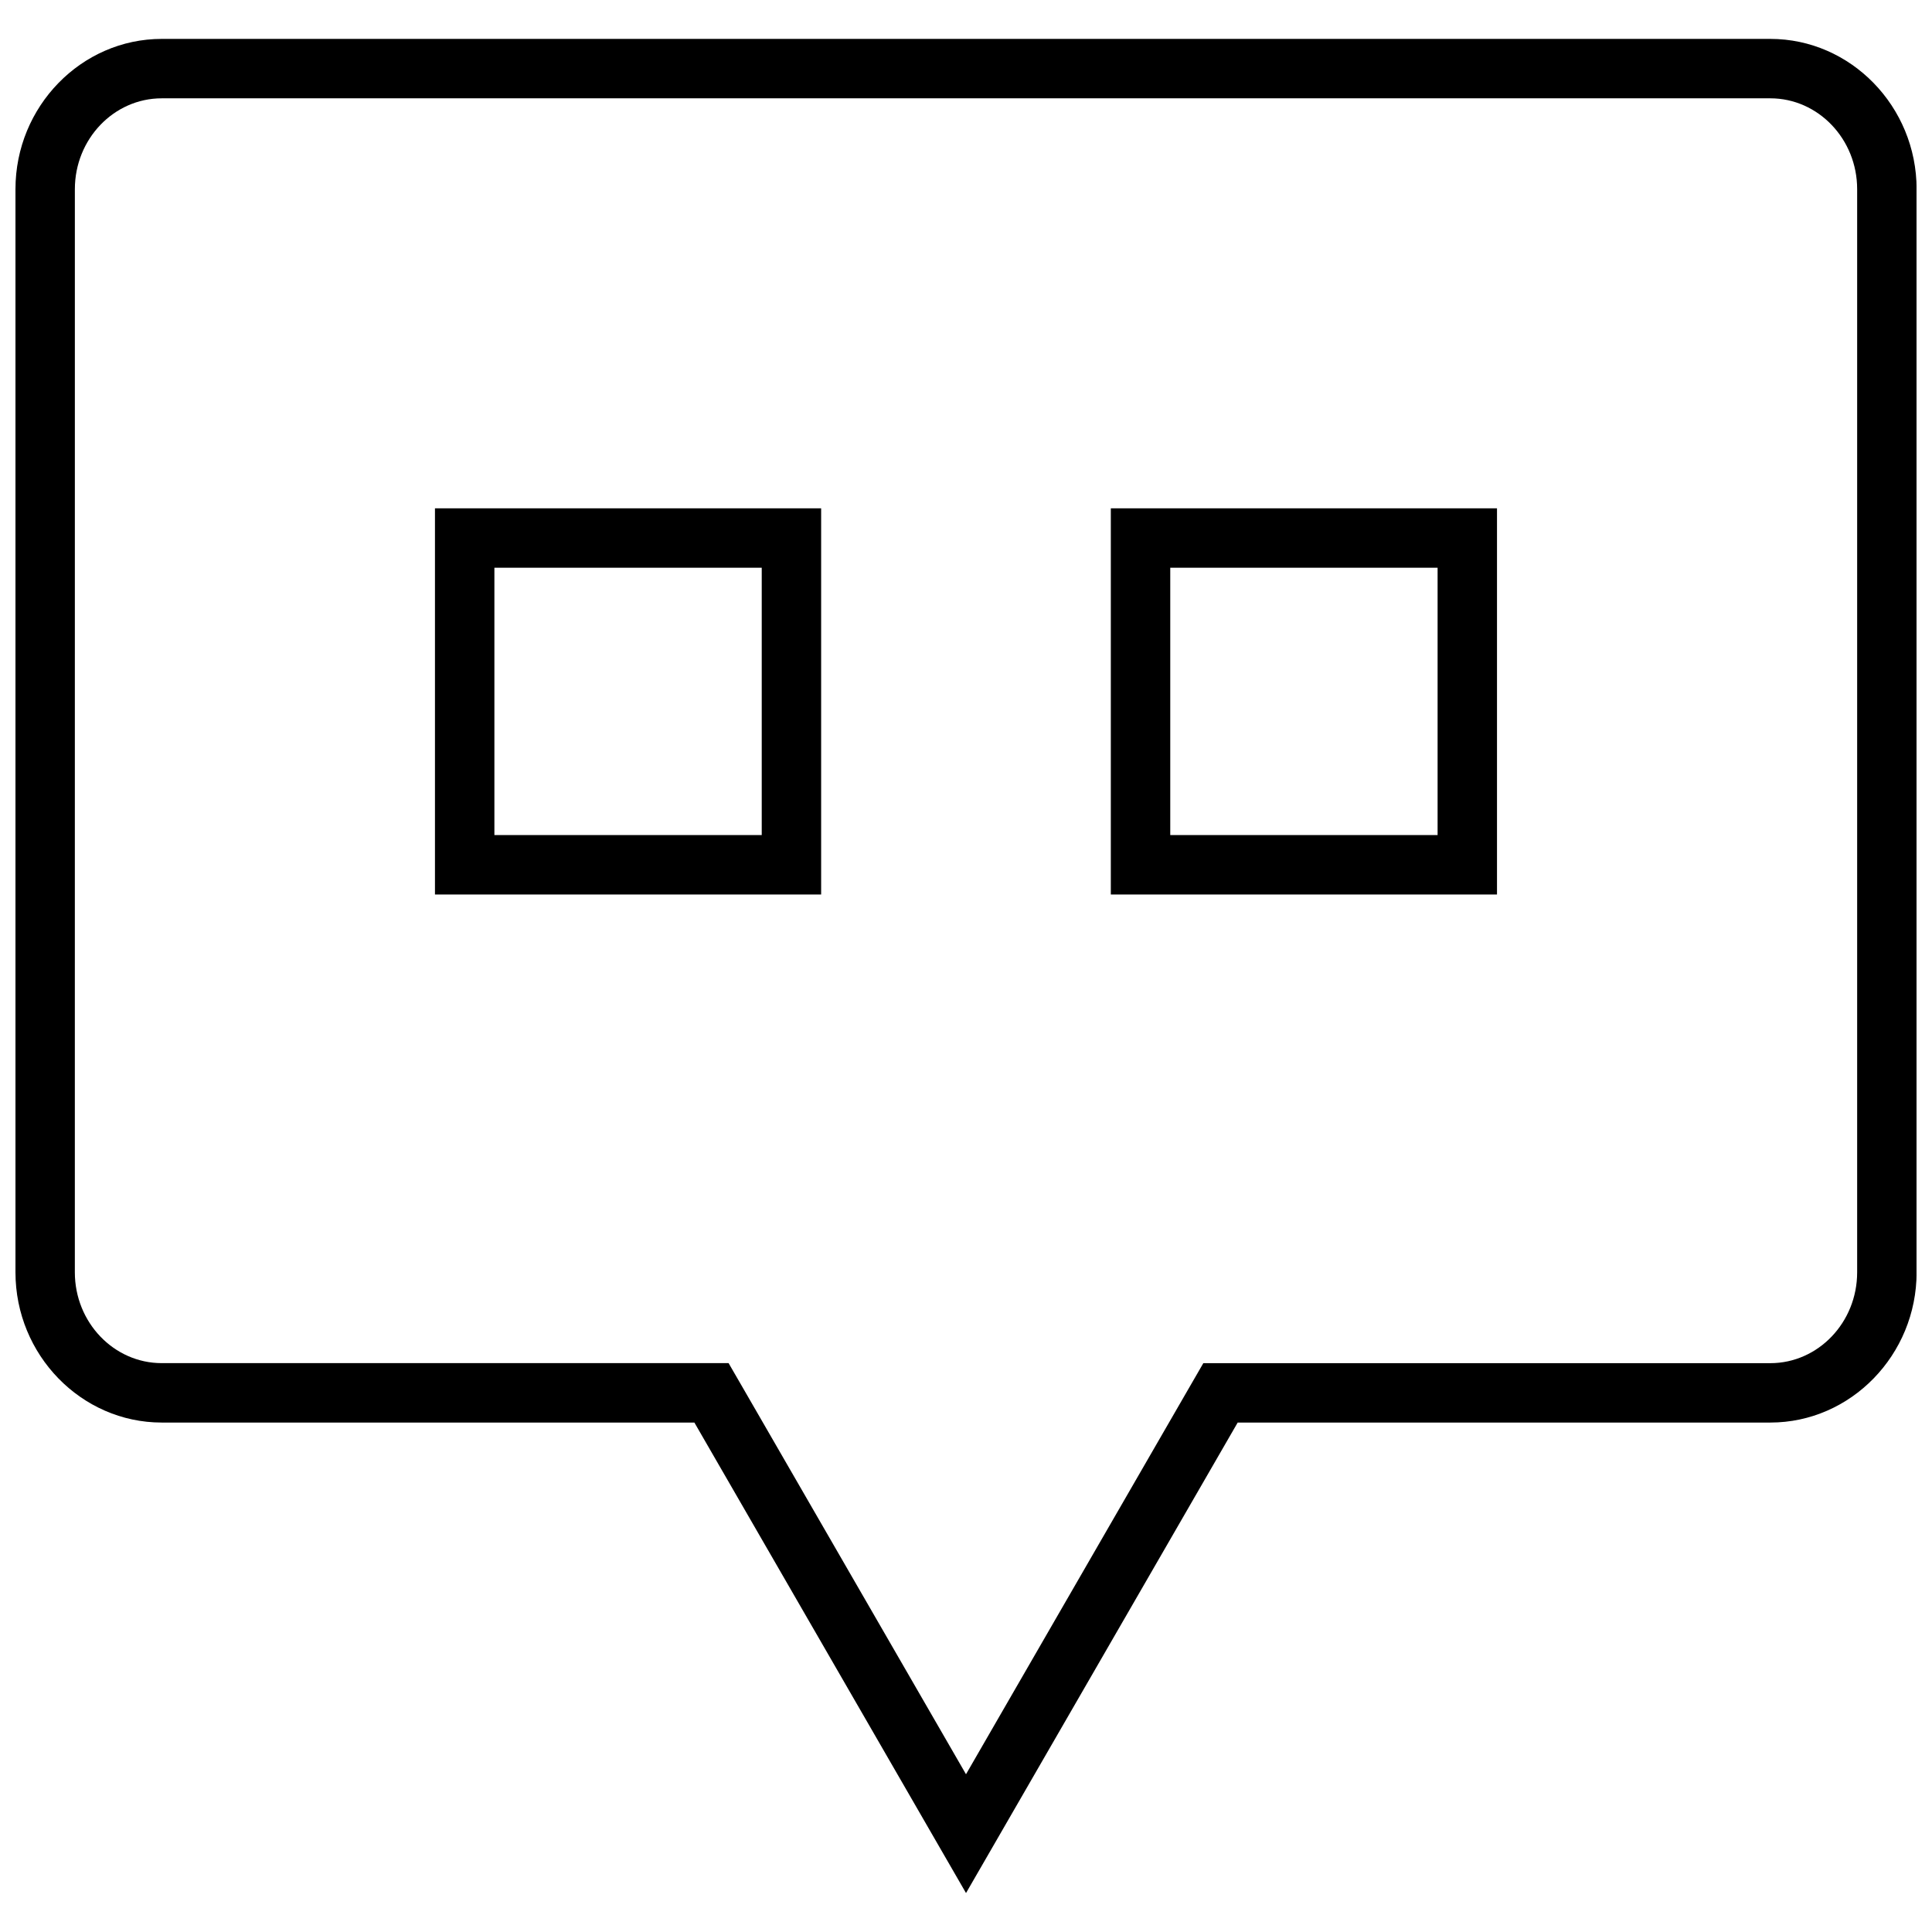 <?xml version="1.0" encoding="UTF-8"?>
<!-- Uploaded to: SVG Find, www.svgrepo.com, Generator: SVG Find Mixer Tools -->
<svg width="800px" height="800px" version="1.1" viewBox="144 144 512 512" xmlns="http://www.w3.org/2000/svg">
 <defs>
  <clipPath id="a">
   <path d="m148.09 154h503.81v492h-503.81z"/>
  </clipPath>
 </defs>
 <g clip-path="url(#a)">
  <path d="m186.86 520.99h141.16l71.984 124.69 71.996-124.69h141.16c21.316 0 38.762-17.918 38.762-39.816v-287.05c0-21.898-17.445-39.816-38.762-39.816h-426.3c-21.316 0-38.762 17.918-38.762 39.816v287.05c0 21.898 17.445 39.816 38.762 39.816zm-23.02-326.86c0-13.273 10.328-24.074 23.02-24.074h426.3c12.676 0.004 23.004 10.801 23.004 24.074v287.05c0 13.273-10.328 24.074-23.02 24.074h-150.25l-4.551 7.871-58.344 101.07-58.363-101.08-4.551-7.871h-150.23c-12.691 0-23.02-10.801-23.02-24.07z"/>
 </g>
 <path d="m361.61 278.71h-102.34v102.34h102.34zm-15.742 86.59h-70.848v-70.848h70.848z"/>
 <path d="m540.72 278.71h-102.34v102.34h102.34zm-15.742 86.59h-70.848v-70.848h70.848z"/>
</svg>